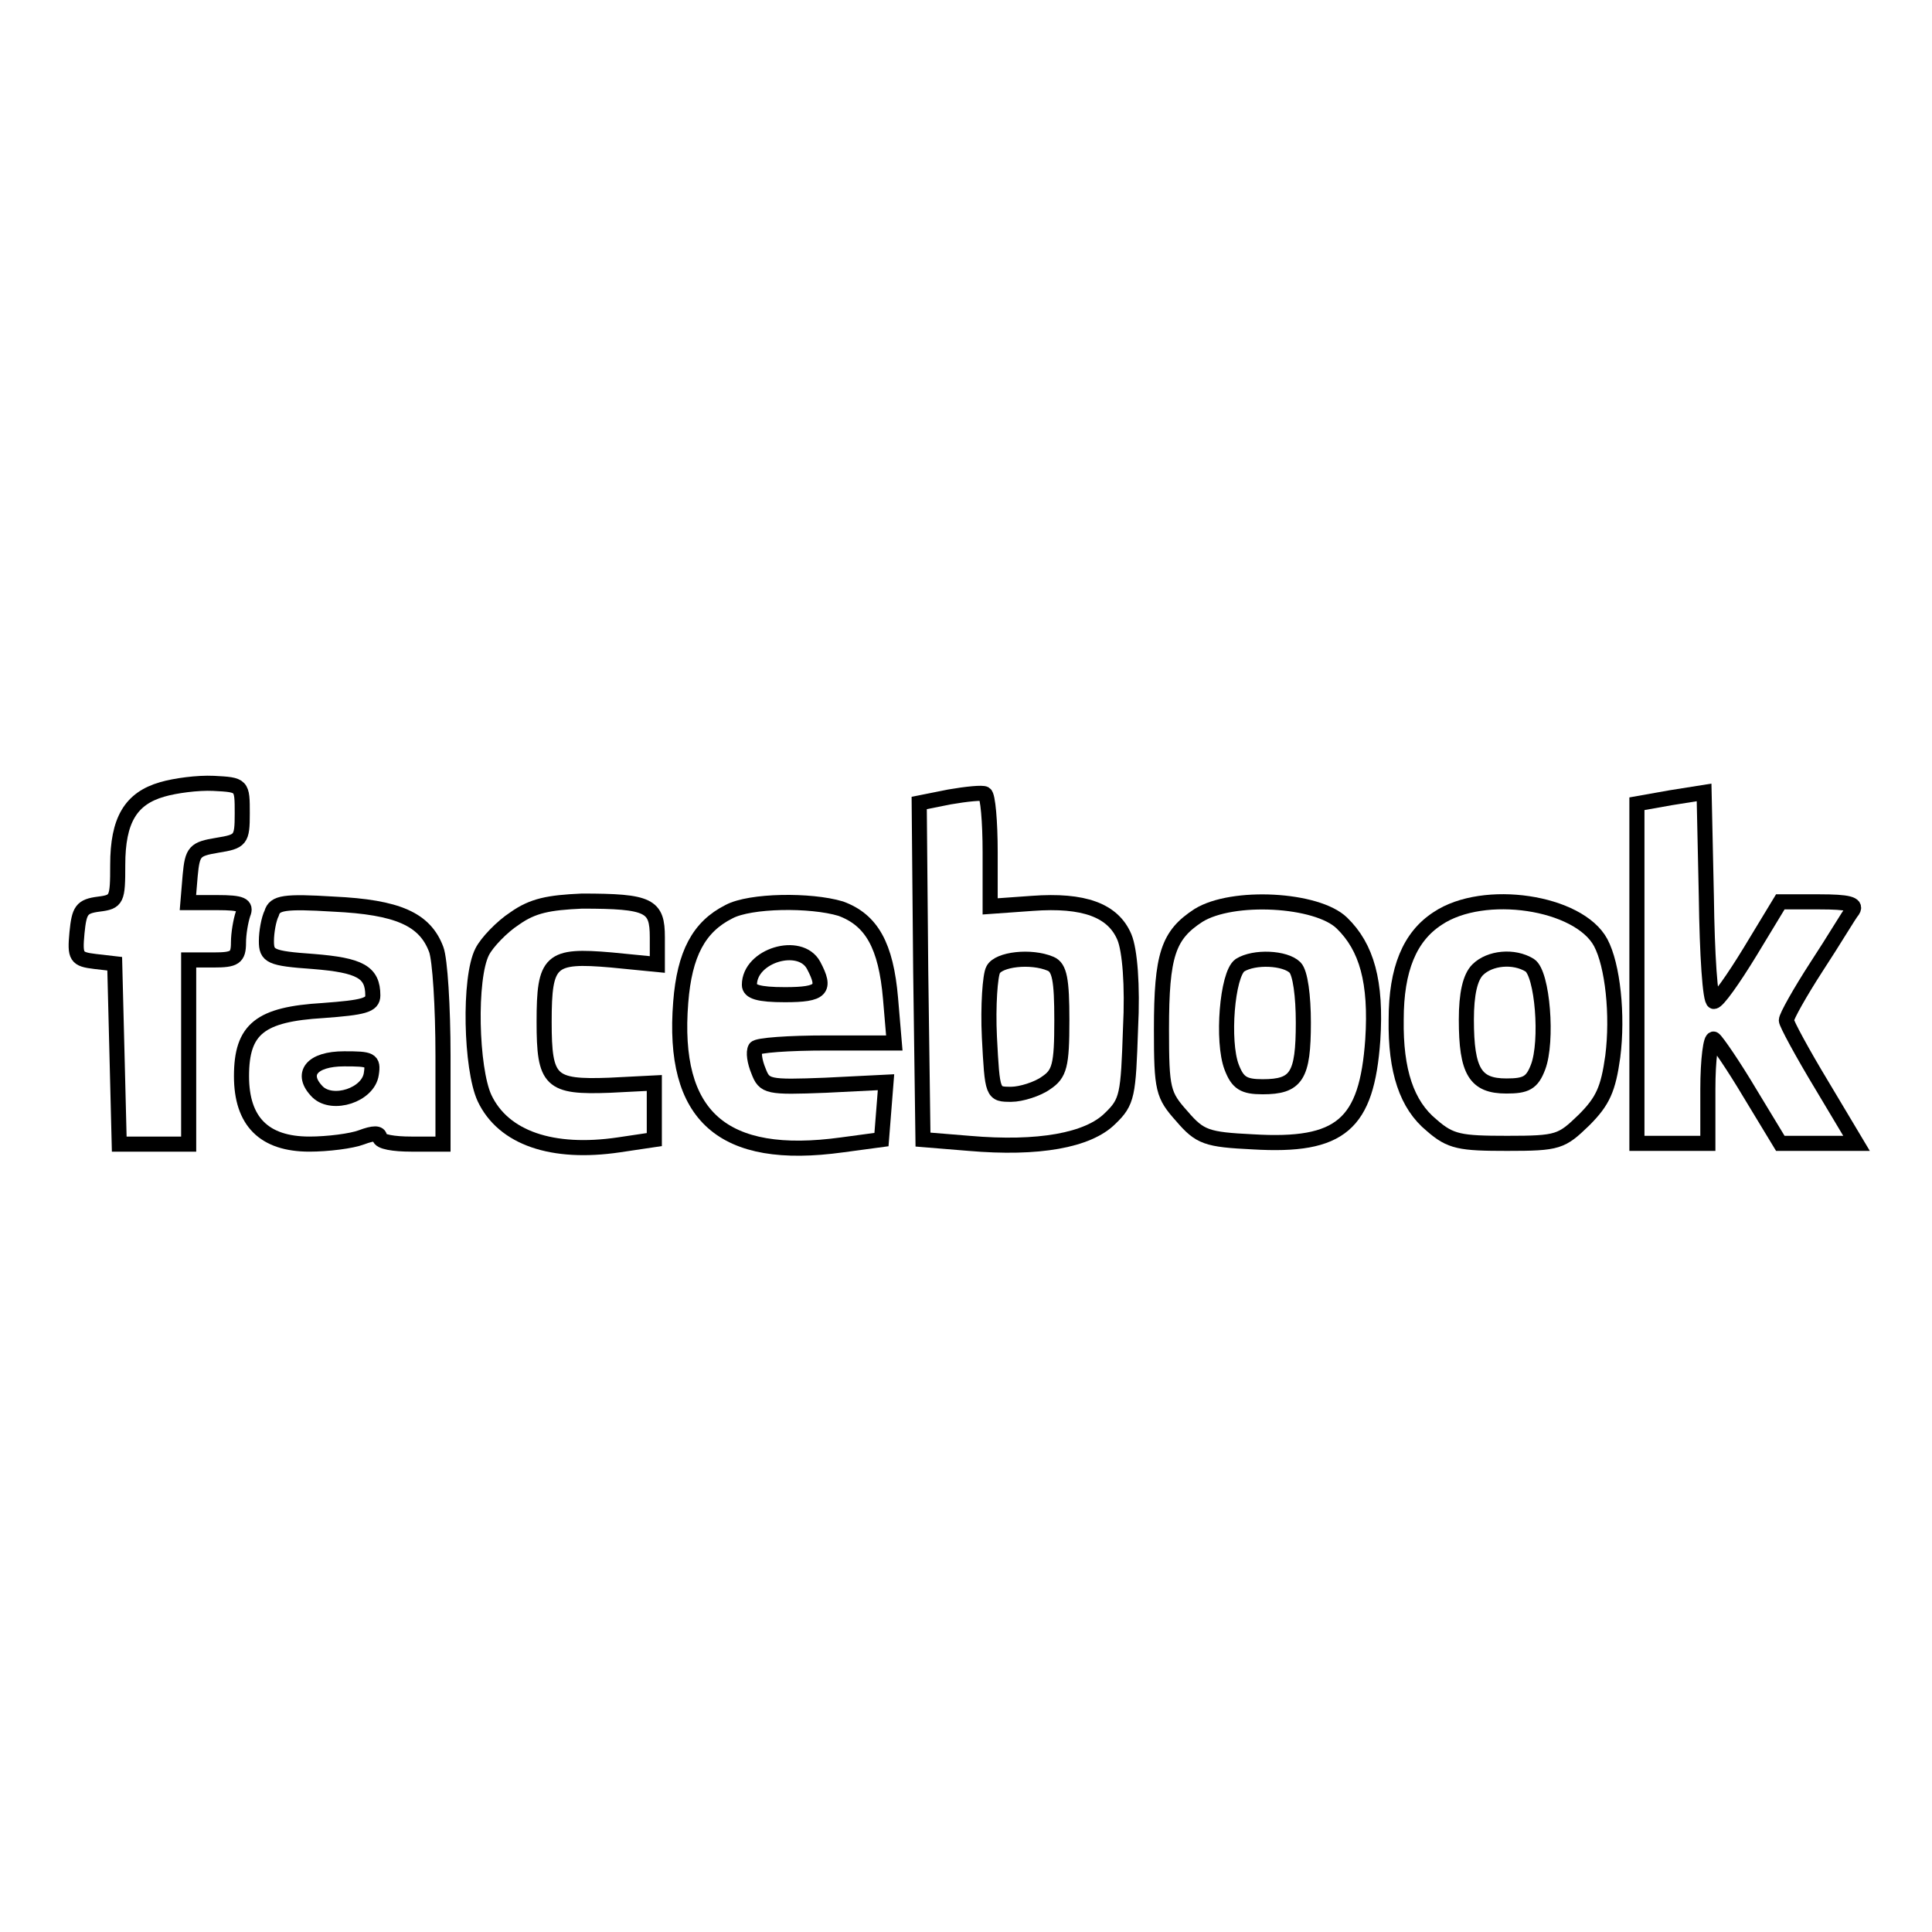 <?xml version="1.0" encoding="utf-8"?>
<!-- Svg Vector Icons : http://www.onlinewebfonts.com/icon -->
<!DOCTYPE svg PUBLIC "-//W3C//DTD SVG 1.1//EN" "http://www.w3.org/Graphics/SVG/1.1/DTD/svg11.dtd">
<svg version="1.1" xmlns="http://www.w3.org/2000/svg" xmlns:xlink="http://www.w3.org/1999/xlink" x="0px" y="0px" viewBox="0 0 256 256" enable-background="new 0 0 256 256" xml:space="preserve">
<g> <g> <path stroke-width="2" fill-opacity="0" stroke="#000000"  d="M21.5,104.6c-4.2,1.2-5.9,4.1-5.9,10c0,4.6-0.1,4.9-2.5,5.2c-2.3,0.3-2.6,0.8-2.9,3.8  c-0.3,3.2-0.1,3.5,2.4,3.8l2.6,0.3l0.3,11.9l0.3,12h4.6H25v-12.2v-12.2h3.3c2.8,0,3.3-0.3,3.3-2.3c0-1.2,0.3-2.9,0.6-3.8  c0.5-1.2-0.2-1.5-3.4-1.5h-3.9l0.3-3.6c0.3-3.2,0.6-3.5,3.6-4c3.1-0.5,3.3-0.7,3.3-4.2c0-3.8,0-3.8-3.8-4  C26.2,103.7,23.2,104.1,21.5,104.6z"/> <path stroke-width="2" fill-opacity="0" stroke="#000000"  d="M125.8,105.6l-4,0.8l0.2,22.3l0.3,22.3l6.1,0.5c9.2,0.8,15.8-0.4,18.7-3.3c2.3-2.2,2.4-3.1,2.7-11.9  c0.3-5.8-0.1-10.4-0.8-12.1c-1.5-3.6-5.4-5-12.2-4.5l-5.6,0.4v-7.2c0-4-0.3-7.5-0.7-7.7C130.2,105,128.1,105.2,125.8,105.6z  M139.2,127.7c1.2,0.5,1.5,2.1,1.5,7.5c0,6-0.3,7.1-2.1,8.3c-1.1,0.8-3.3,1.5-4.6,1.5c-2.5,0-2.5,0-2.9-7.6  c-0.2-4.1,0.1-8.2,0.5-8.9C132.3,127.1,136.6,126.6,139.2,127.7z"/> <path stroke-width="2" fill-opacity="0" stroke="#000000"  d="M221.4,105.7l-4.5,0.8v22.5v22.5h4.7h4.7v-7.2c0-3.9,0.4-6.9,0.8-6.6s2.6,3.5,4.8,7.2l4,6.6h5.1h5  l-4.6-7.7c-2.6-4.3-4.7-8.2-4.7-8.6c0-0.5,1.8-3.7,4-7.1c2.3-3.5,4.3-6.9,4.8-7.5c0.5-0.8-0.6-1.1-4.4-1.1h-5.2l-4,6.6  c-2.2,3.6-4.3,6.6-4.8,6.6s-0.9-6.2-1-13.9l-0.3-13.8L221.4,105.7z"/> <path stroke-width="2" fill-opacity="0" stroke="#000000"  d="M36,121c-0.4,0.8-0.7,2.5-0.7,3.7c0,2,0.5,2.3,6.2,2.7c6.2,0.5,7.9,1.4,7.9,4.5c0,1.3-1.2,1.6-6.6,2  c-8.3,0.5-10.8,2.4-10.8,8.7c0,6,3,9,9,9c2.4,0,5.6-0.4,6.9-0.9c1.6-0.6,2.4-0.6,2.4,0s1.9,0.9,4.2,0.9h4.2v-11.7  c0-6.5-0.4-12.8-0.9-14.1c-1.5-4-5.1-5.6-13.6-6C37.7,119.4,36.4,119.6,36,121z M49.2,142.3c-0.4,2.8-5.1,4.3-7.1,2.4  c-2.4-2.4-0.8-4.4,3.5-4.4C49.1,140.3,49.5,140.4,49.2,142.3z"/> <path stroke-width="2" fill-opacity="0" stroke="#000000"  d="M68.2,121.7c-1.7,1.1-3.7,3.2-4.3,4.4c-1.8,3.5-1.5,15.5,0.3,19.4c2.5,5.3,9,7.5,17.8,6.2l4.7-0.7v-3.7  v-3.8l-5.9,0.3c-7.9,0.3-8.7-0.5-8.7-8.4c0-8.2,0.8-8.9,8.9-8.2l6.1,0.6v-3.6c0-4.2-1-4.8-10-4.8C72.7,119.6,70.6,120,68.2,121.7z  "/> <path stroke-width="2" fill-opacity="0" stroke="#000000"  d="M96.6,120.8c-4,2-5.9,5.6-6.4,12c-1.2,15.1,5.5,21.1,21.4,18.9l5.2-0.7l0.3-3.8l0.3-3.8l-8,0.4  c-7.7,0.3-8.1,0.2-8.9-1.9c-0.5-1.2-0.7-2.5-0.4-3c0.2-0.4,4.4-0.7,9.4-0.7h9l-0.5-5.9c-0.6-7-2.5-10.4-6.6-11.9  C107.4,119.2,99.4,119.3,96.6,120.8z M107.8,127.9c1.7,3.2,1.1,3.9-3.8,3.9c-3.5,0-4.7-0.4-4.7-1.3  C99.3,126.6,106,124.6,107.8,127.9z"/> <path stroke-width="2" fill-opacity="0" stroke="#000000"  d="M158.8,121.3c-4,2.6-4.9,5.2-4.9,15.1c0,8,0.2,8.7,2.7,11.5c2.4,2.8,3.3,3.1,9.4,3.4  c11.7,0.7,15.1-2.3,15.9-13.5c0.5-7.7-0.8-12.3-4.1-15.5S163.3,118.5,158.8,121.3z M171.6,128.2c0.7,0.7,1.1,3.8,1.1,7.3  c0,7.1-0.9,8.5-5.4,8.5c-2.5,0-3.3-0.5-4.1-2.6c-1.3-3.4-0.6-12.3,1.1-13.5C166.2,126.7,170.3,126.9,171.6,128.2z"/> <path stroke-width="2" fill-opacity="0" stroke="#000000"  d="M190.5,121.7c-3.7,2.4-5.5,6.7-5.5,13.4c-0.1,6.8,1.4,11.3,4.7,14c2.5,2.2,3.8,2.4,10,2.4  c6.8,0,7.2-0.2,10.2-3.1c2.5-2.5,3.2-4.1,3.8-8.4c0.7-5.5,0-12.1-1.6-15.1C209.2,119.5,196.6,117.6,190.5,121.7z M202.7,127.9  c1.7,1.1,2.4,10.1,1.1,13.5c-0.8,2.1-1.6,2.5-4.2,2.5c-4.1,0-5.3-1.9-5.3-8.8c0-3.4,0.5-5.6,1.5-6.6  C197.4,126.9,200.6,126.6,202.7,127.9z"/> </g></g>
</svg>